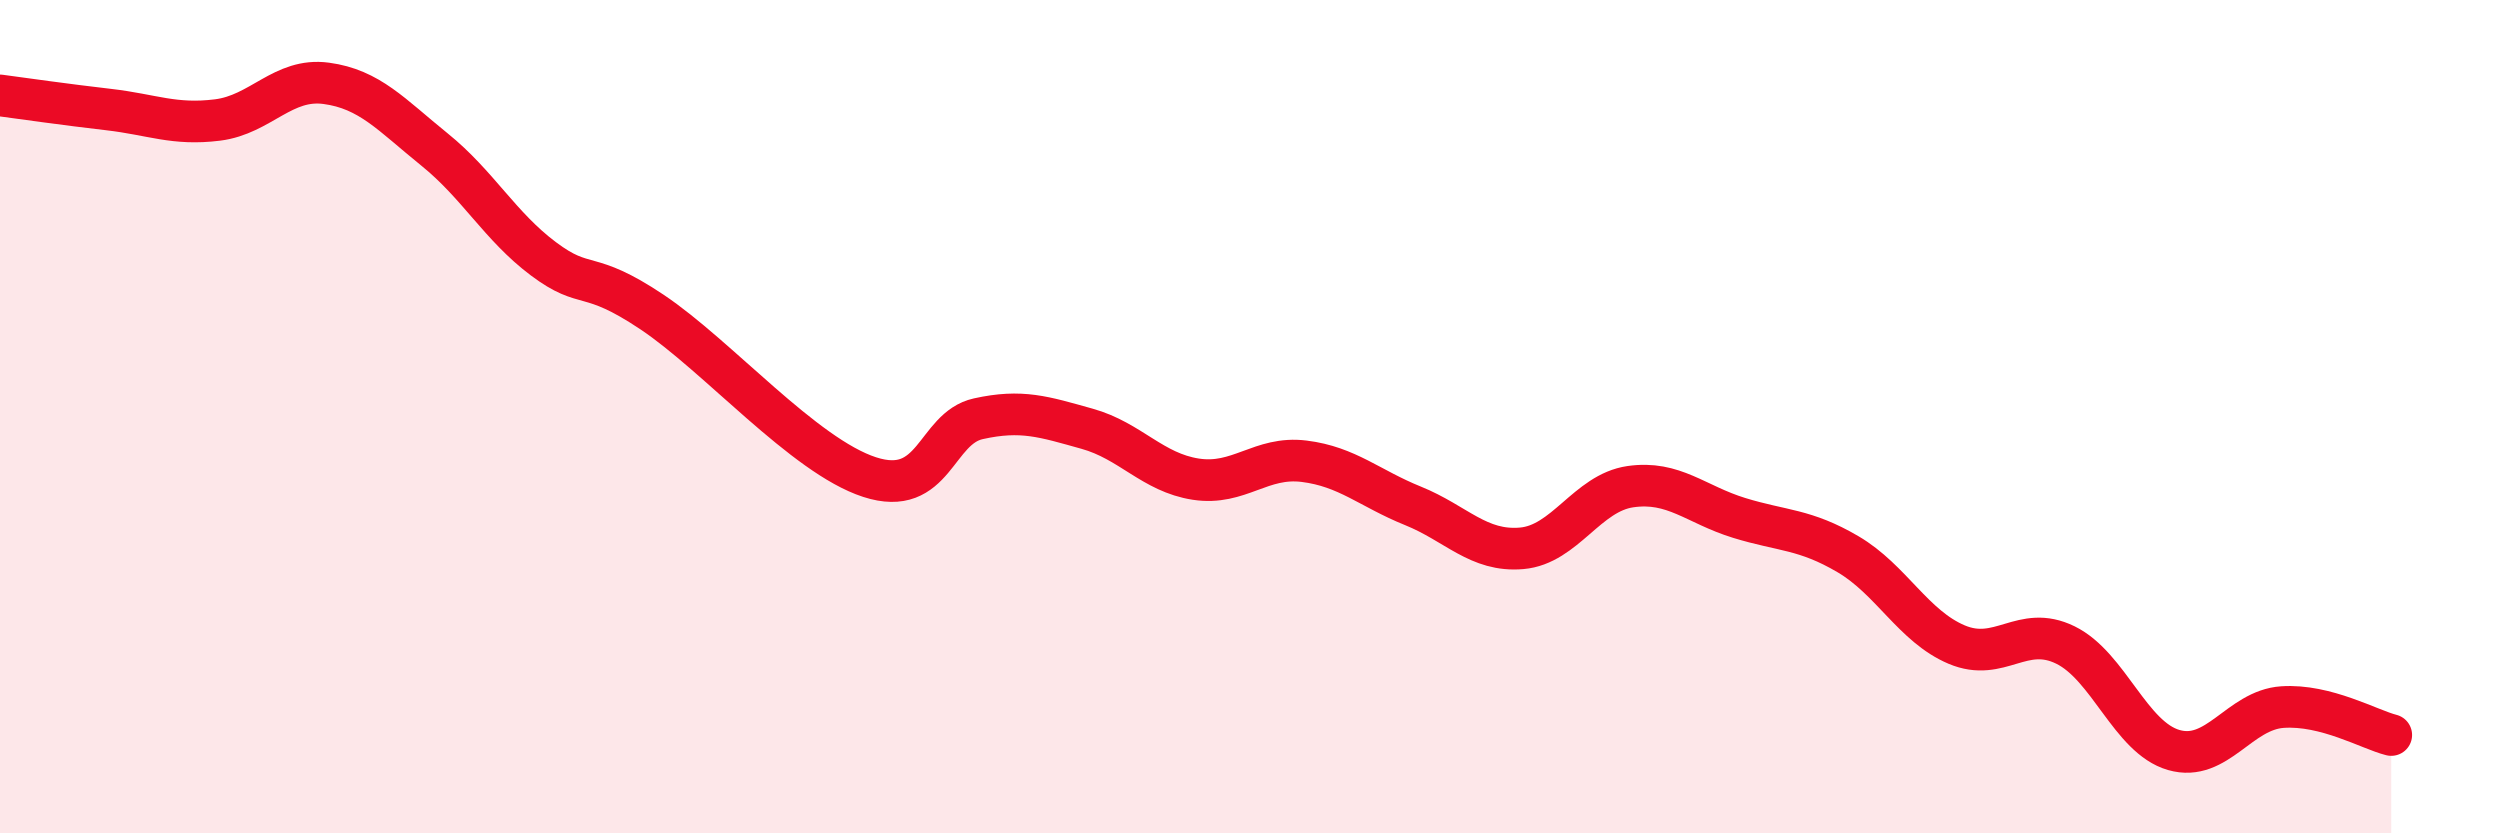 
    <svg width="60" height="20" viewBox="0 0 60 20" xmlns="http://www.w3.org/2000/svg">
      <path
        d="M 0,2.29 C 0.52,2.36 1.57,2.51 2.61,2.63 C 3.65,2.75 4.18,3.01 5.22,2.88 C 6.26,2.75 6.79,1.86 7.83,2 C 8.87,2.14 9.39,2.75 10.43,3.59 C 11.47,4.43 12,5.43 13.04,6.21 C 14.08,6.99 14.08,6.44 15.65,7.49 C 17.22,8.54 19.3,10.94 20.87,11.45 C 22.44,11.96 22.44,10.28 23.48,10.05 C 24.52,9.82 25.05,10 26.09,10.29 C 27.13,10.58 27.66,11.34 28.7,11.5 C 29.74,11.66 30.26,10.94 31.3,11.07 C 32.34,11.2 32.87,11.72 33.91,12.14 C 34.95,12.56 35.48,13.25 36.52,13.16 C 37.56,13.07 38.09,11.83 39.13,11.68 C 40.17,11.53 40.7,12.11 41.74,12.43 C 42.78,12.75 43.31,12.69 44.35,13.3 C 45.39,13.91 45.92,15.03 46.96,15.47 C 48,15.91 48.53,14.97 49.57,15.48 C 50.61,15.99 51.13,17.7 52.17,18 C 53.21,18.3 53.74,17.04 54.78,16.97 C 55.82,16.9 56.87,17.51 57.39,17.64L57.39 20L0 20Z"
        fill="#EB0A25"
        opacity="0.1"
        stroke-linecap="round"
        stroke-linejoin="round"
      />
      <path
        d="M 0,2.29 C 0.52,2.36 1.57,2.51 2.61,2.63 C 3.65,2.75 4.18,3.01 5.22,2.88 C 6.26,2.75 6.79,1.86 7.83,2 C 8.87,2.14 9.39,2.75 10.43,3.59 C 11.47,4.43 12,5.43 13.04,6.21 C 14.08,6.99 14.08,6.44 15.65,7.49 C 17.22,8.54 19.3,10.94 20.87,11.45 C 22.44,11.96 22.44,10.28 23.48,10.05 C 24.52,9.82 25.05,10 26.09,10.29 C 27.13,10.58 27.66,11.34 28.7,11.5 C 29.74,11.66 30.26,10.94 31.3,11.07 C 32.34,11.2 32.87,11.72 33.91,12.14 C 34.95,12.56 35.48,13.25 36.52,13.16 C 37.56,13.07 38.09,11.83 39.13,11.68 C 40.17,11.53 40.7,12.11 41.74,12.43 C 42.78,12.75 43.31,12.69 44.35,13.3 C 45.39,13.91 45.92,15.03 46.96,15.47 C 48,15.91 48.53,14.97 49.57,15.48 C 50.61,15.99 51.13,17.7 52.17,18 C 53.21,18.3 53.74,17.04 54.78,16.97 C 55.82,16.9 56.87,17.51 57.39,17.64"
        stroke="#EB0A25"
        stroke-width="1"
        fill="none"
        stroke-linecap="round"
        stroke-linejoin="round"
      />
    </svg>
  